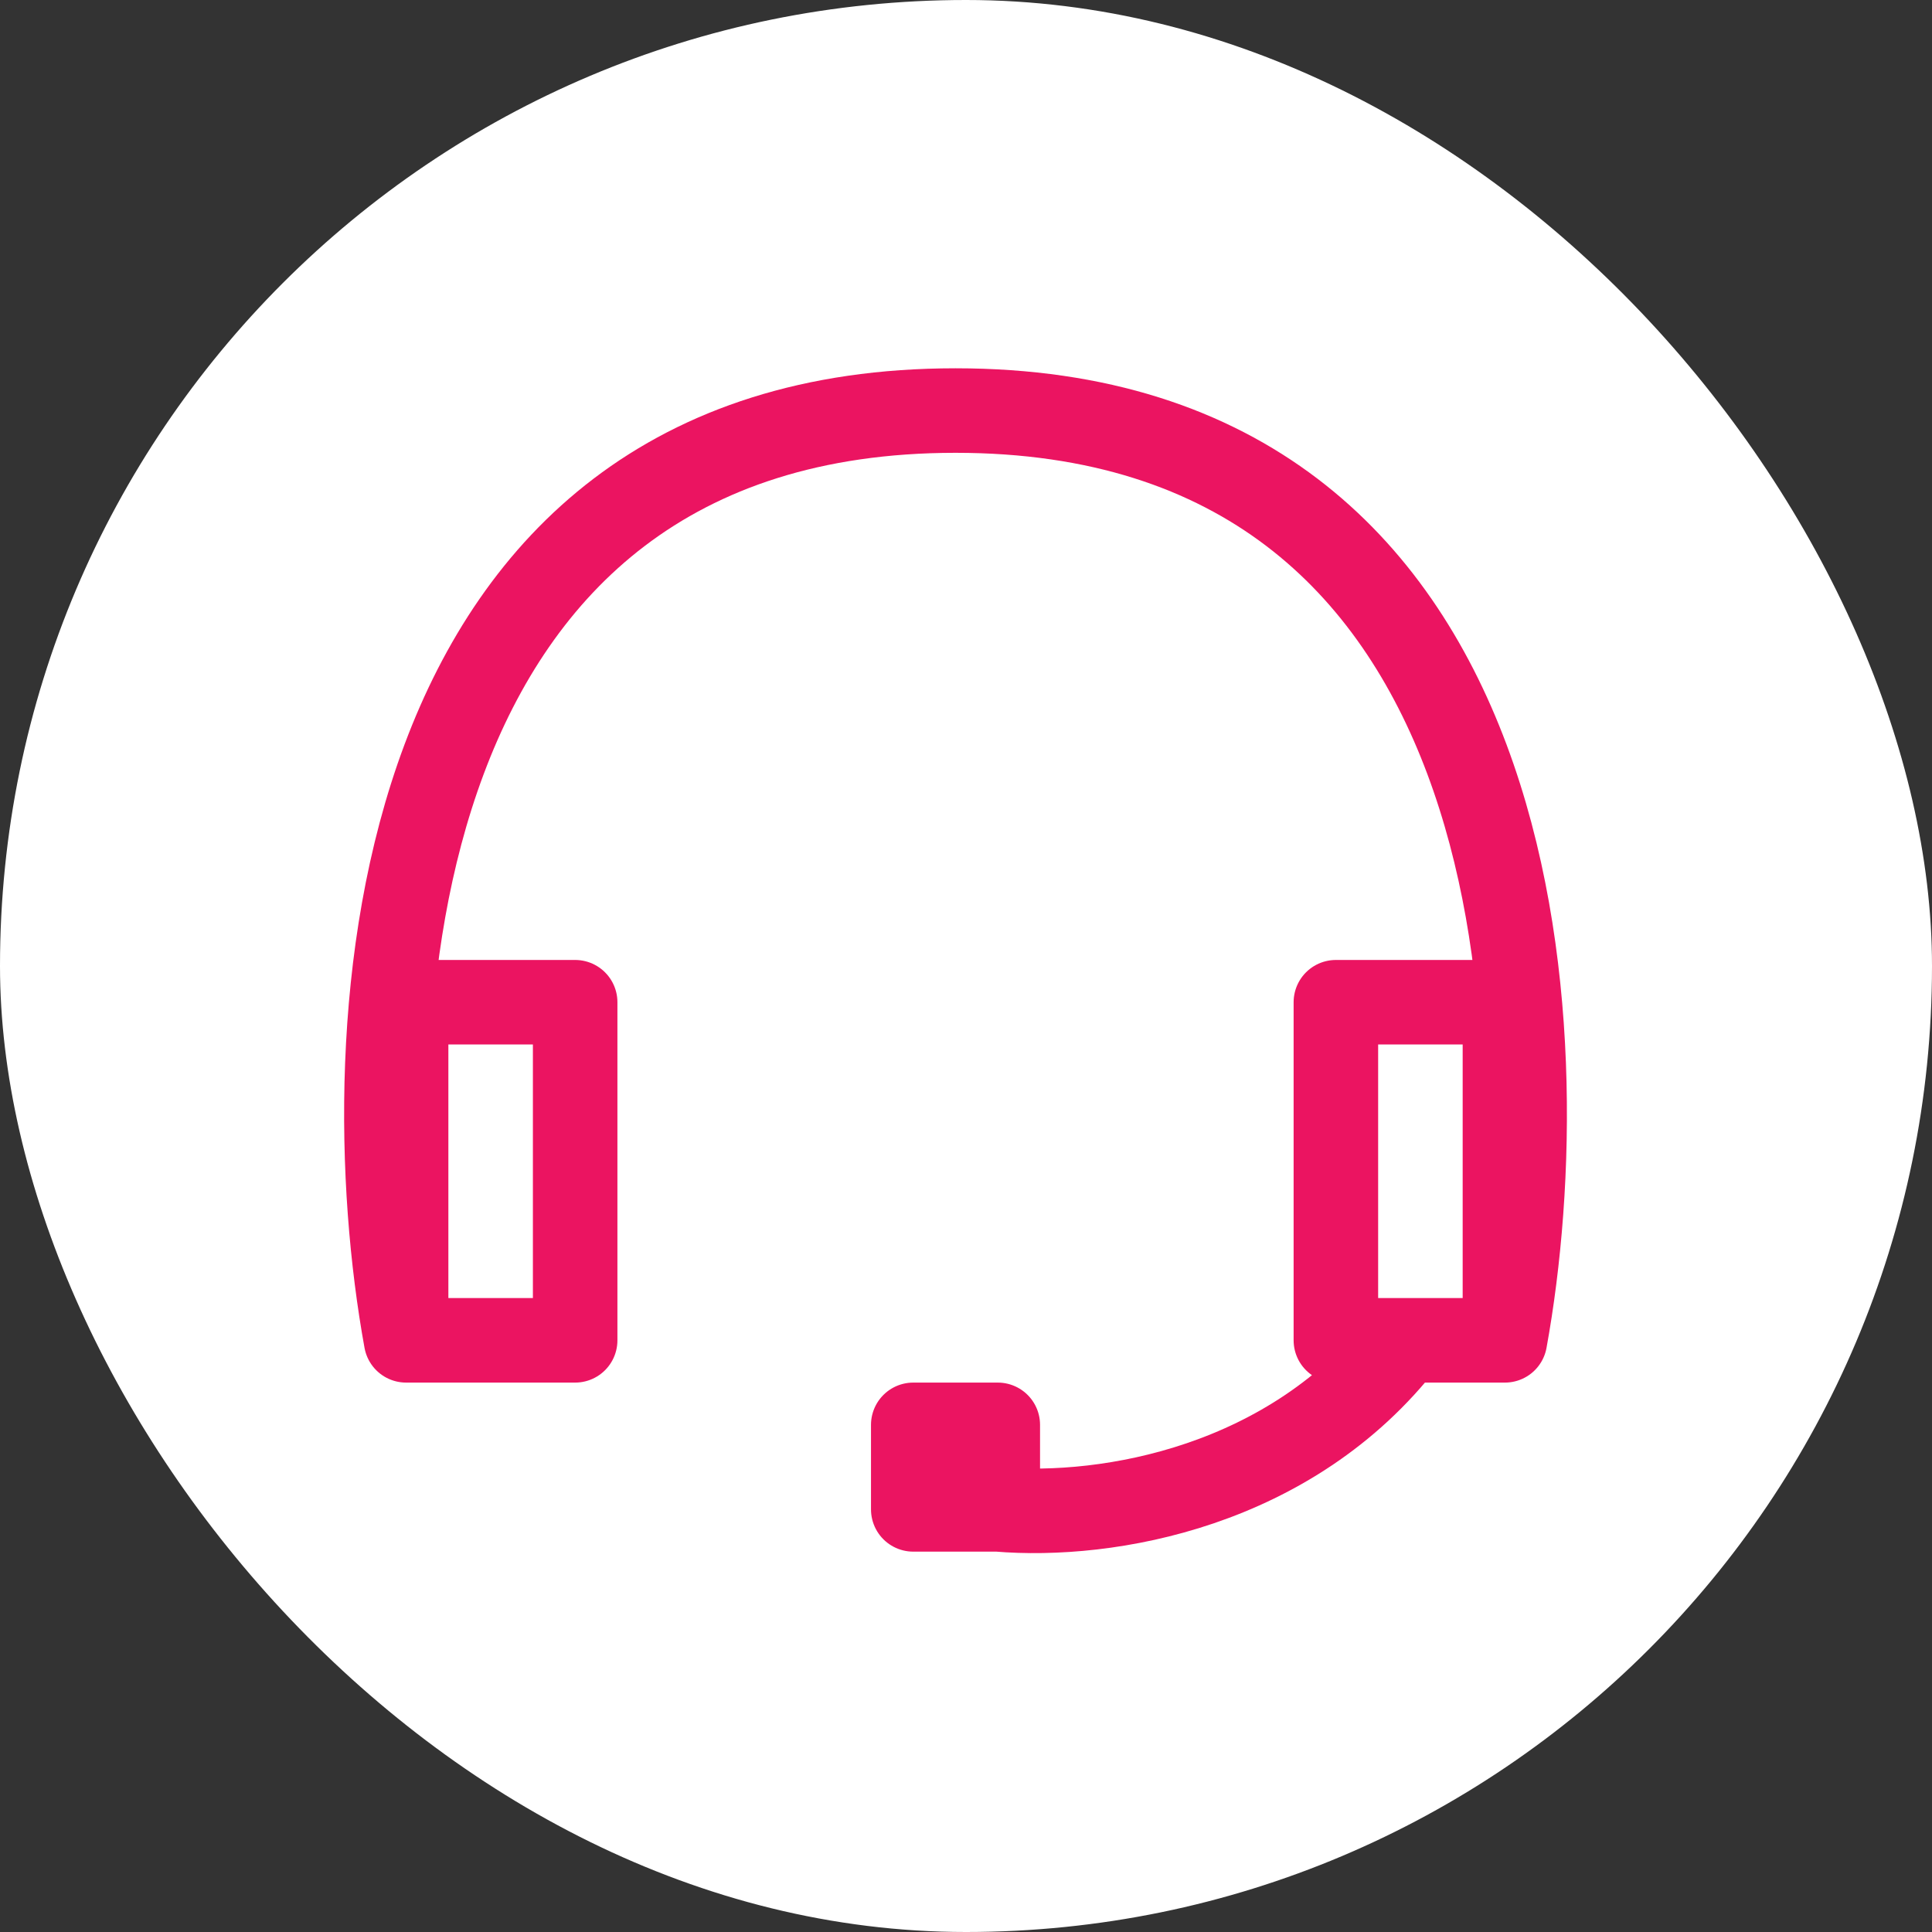 <svg width="80" height="80" viewBox="0 0 80 80" fill="none" xmlns="http://www.w3.org/2000/svg">
<rect x="0" y="0" width="80" height="80" fill="#333333" stroke="none"/>
<rect width="80" height="80" rx="40" fill="white"/>
<path d="M62.316 55.5H55.316V41.5H62.316V55.5ZM62.316 55.5C64.65 42.666 63.366 17 39.566 17C15.766 17 14.482 42.666 16.816 55.5M16.816 55.5H23.816V41.5H16.816V55.5ZM41.316 62.5C45.901 62.885 53.482 61.562 58.172 55.5M41.316 62.5V59H37.816V62.5H41.316Z" stroke="#EB1461" stroke-width="3.5" stroke-linejoin="round"/>
</svg>
